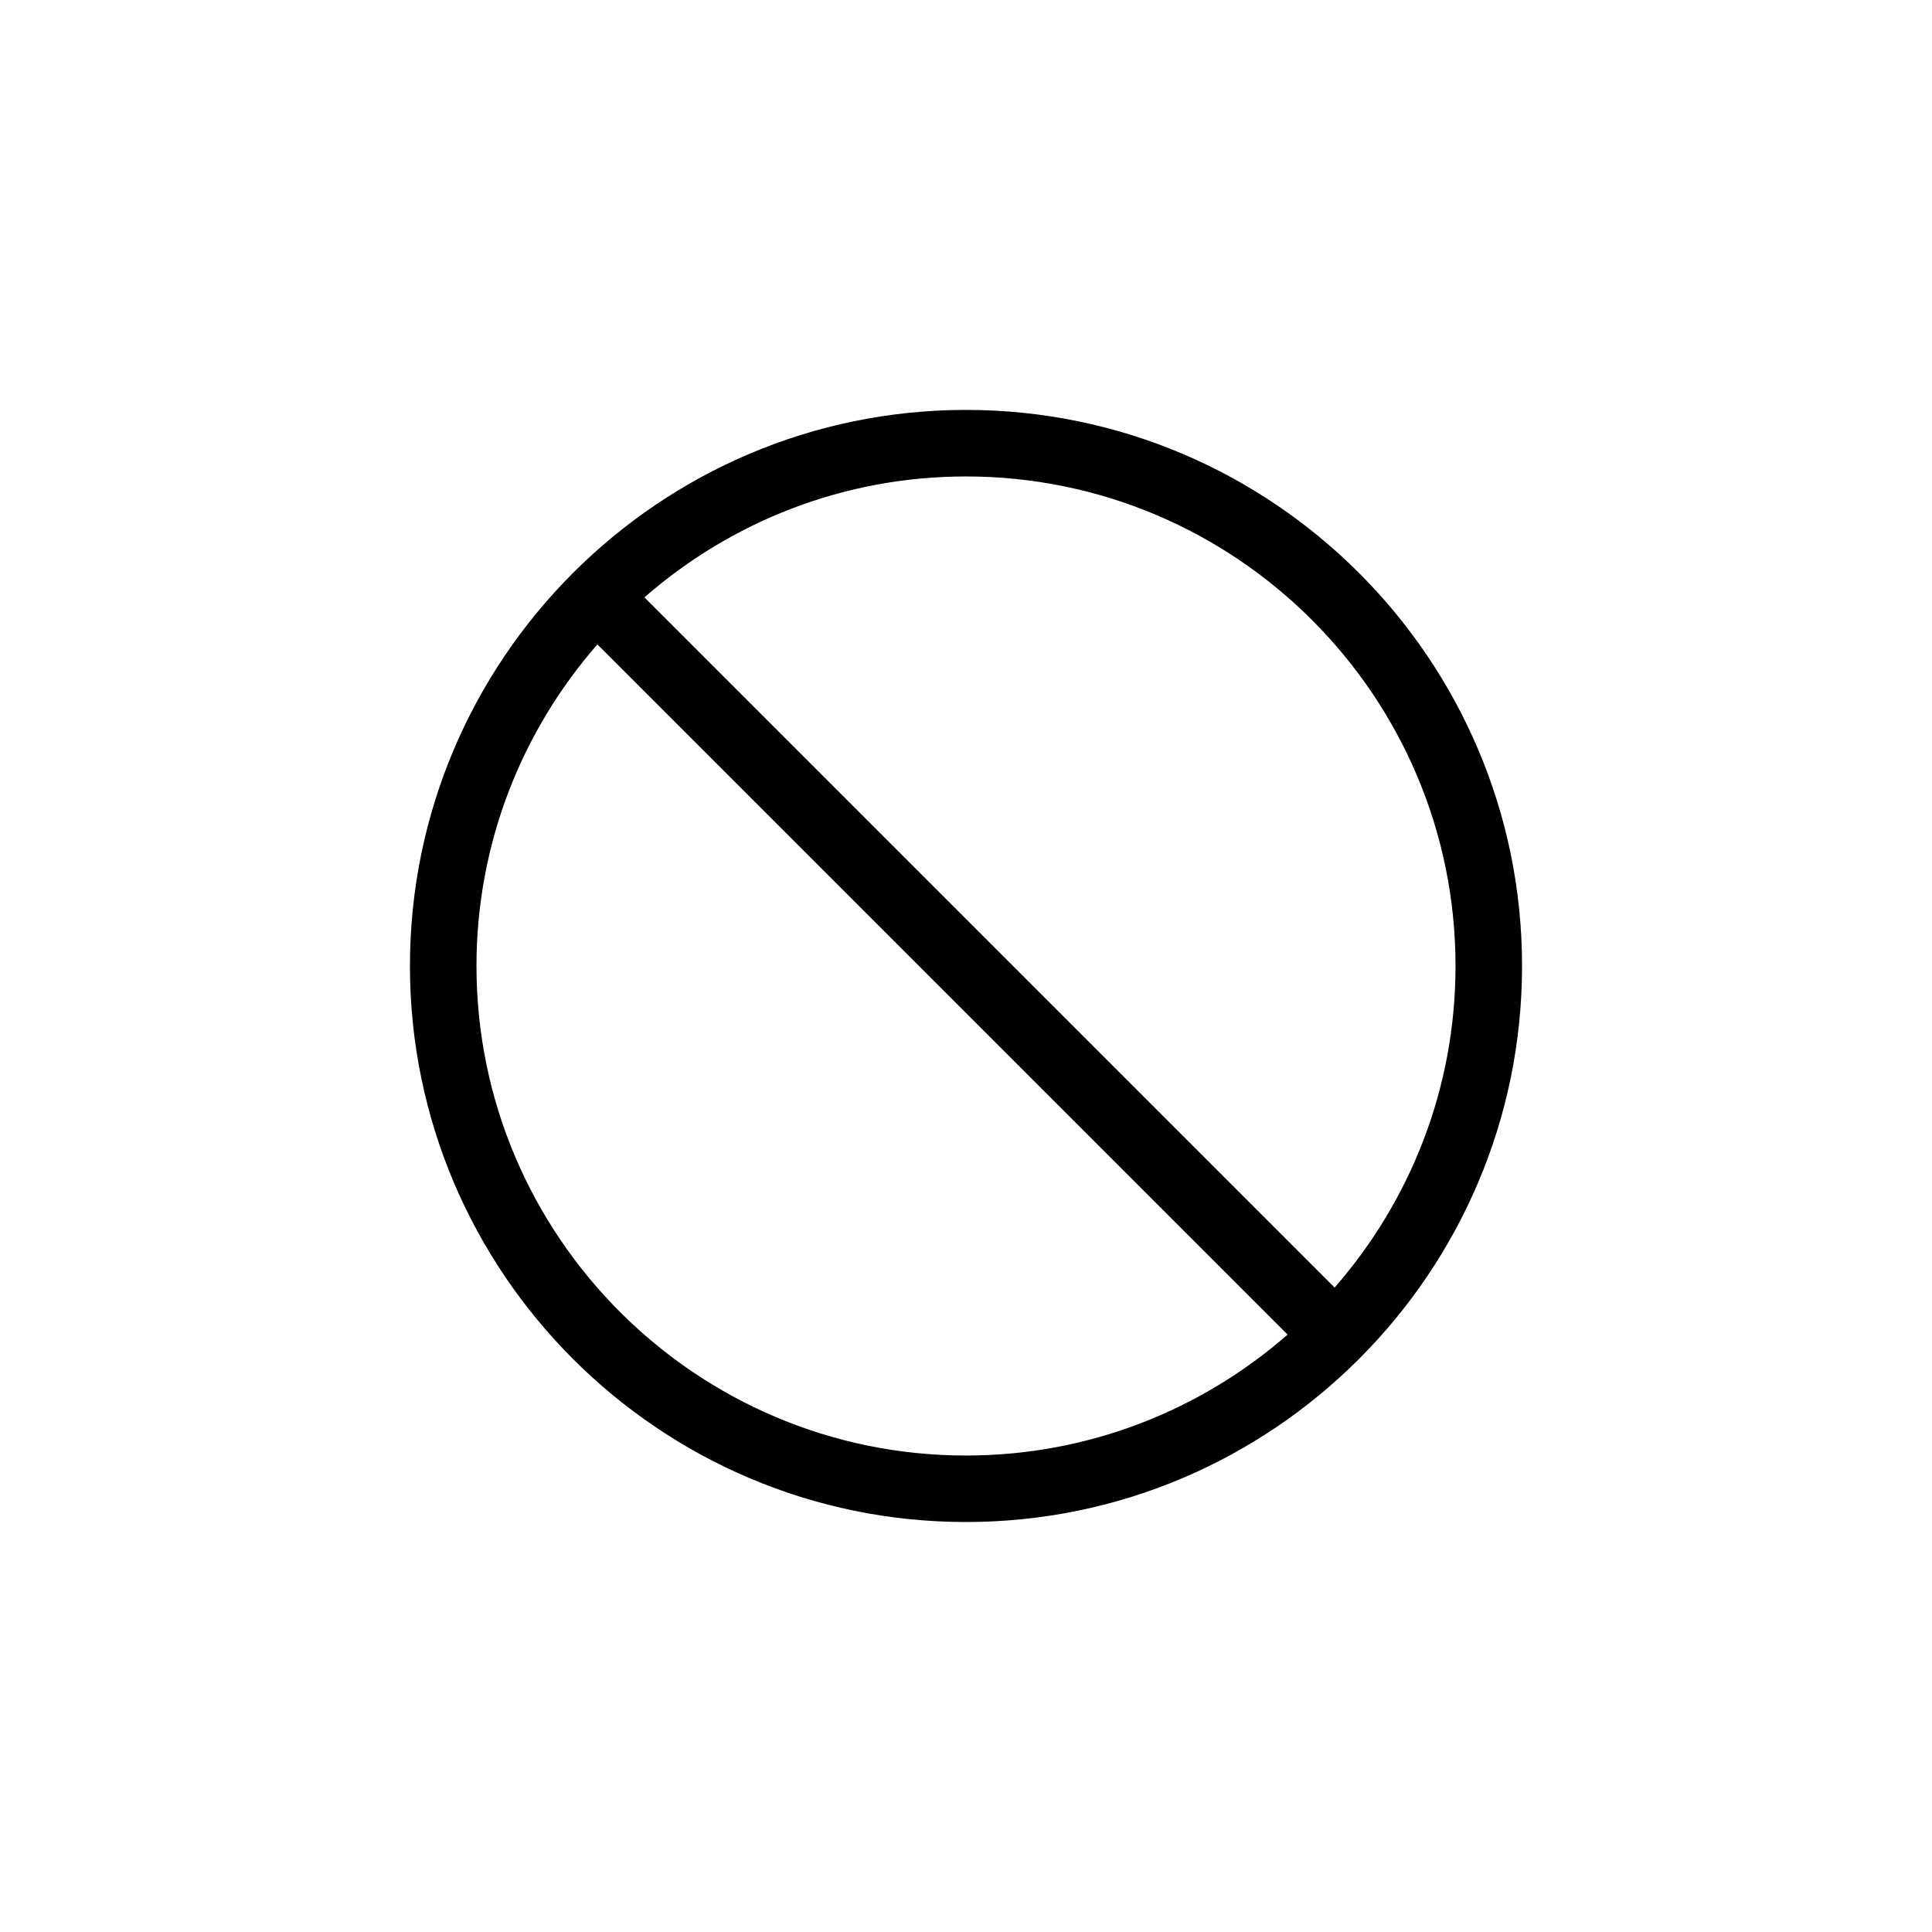 <?xml version="1.0" encoding="UTF-8"?>
<!-- Uploaded to: ICON Repo, www.iconrepo.com, Generator: ICON Repo Mixer Tools -->
<svg fill="#000000" width="800px" height="800px" version="1.1" viewBox="144 144 512 512" xmlns="http://www.w3.org/2000/svg">
 <path d="m400 252.63c-81.254 0-147.36 66.109-147.36 147.36 0 81.258 66.109 147.36 147.36 147.36 81.258 0 147.36-66.105 147.36-147.36 0-81.254-66.105-147.36-147.36-147.36zm-129.73 147.37c0-32.602 12.117-62.406 32.043-85.223l182.91 182.91c-22.812 19.926-52.617 32.043-85.219 32.043-71.539 0-129.73-58.199-129.73-129.73zm227.42 85.219-182.91-182.91c22.812-19.926 52.617-32.043 85.219-32.043 71.531 0 129.73 58.195 129.73 129.73 0.004 32.605-12.113 62.41-32.039 85.223z"/>
</svg>